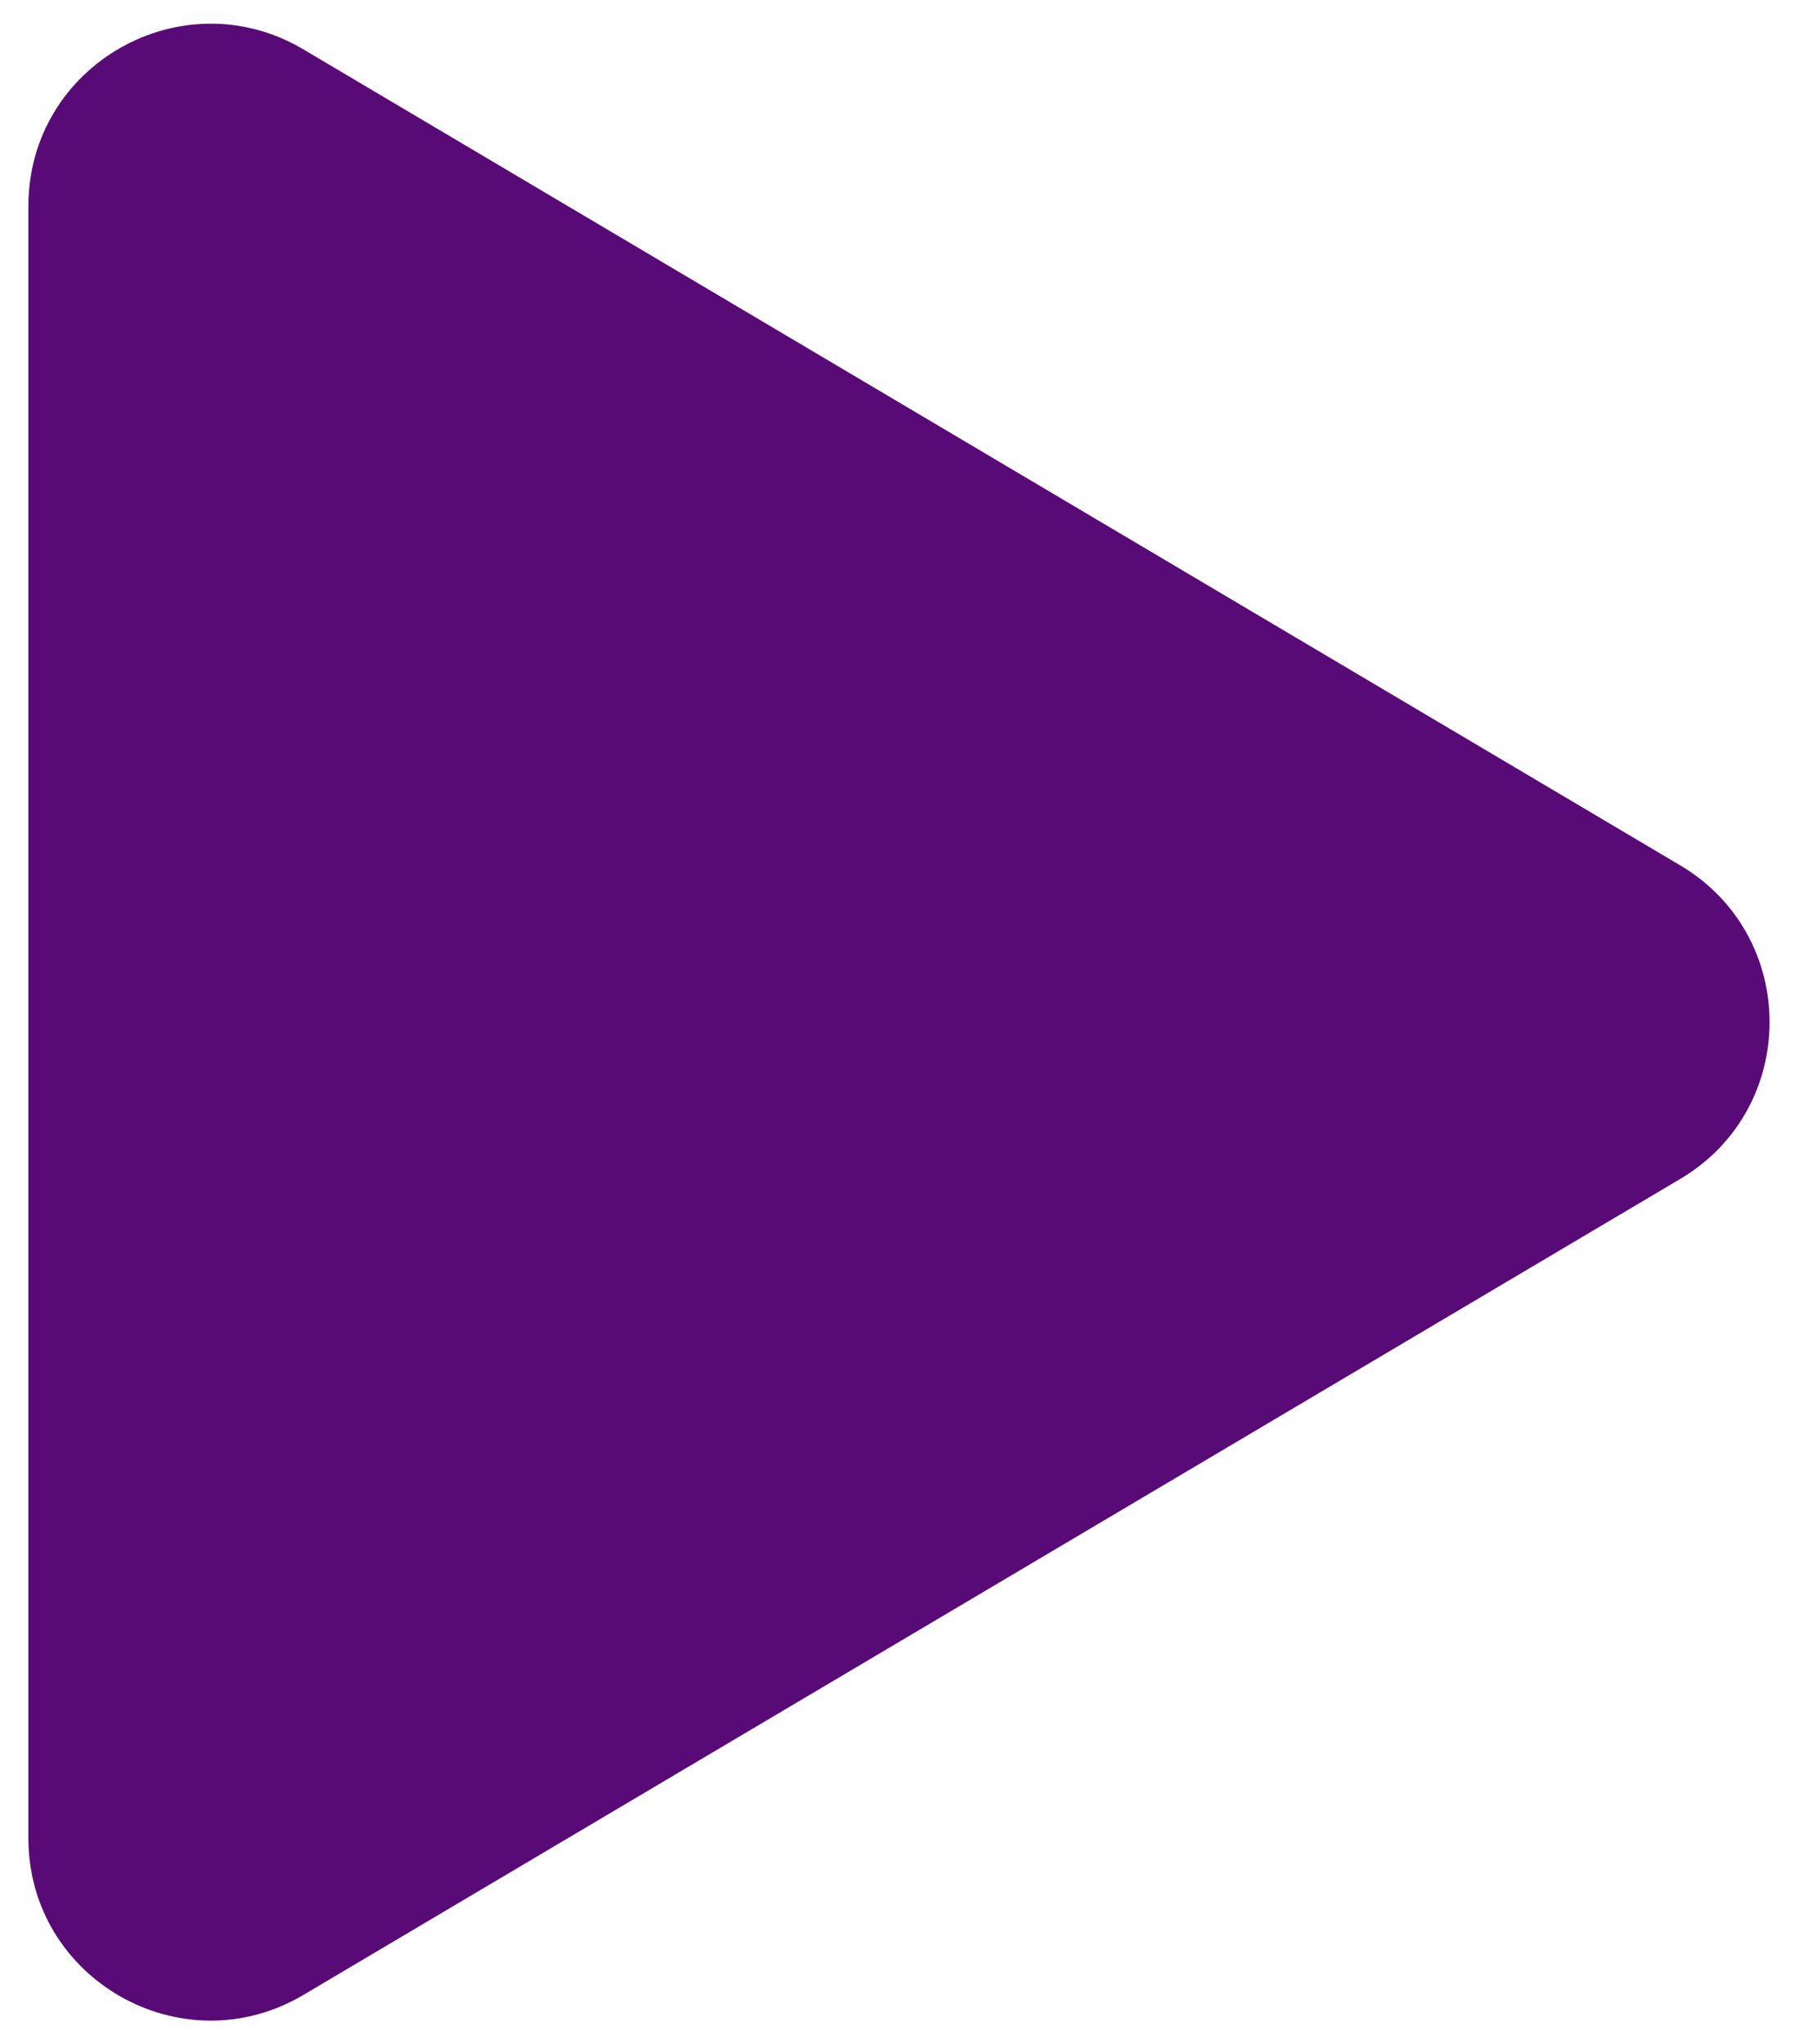 <svg width="32" height="36" viewBox="0 0 32 36" fill="none" xmlns="http://www.w3.org/2000/svg">
<path d="M0.5 32.369C0.5 34.855 3.205 36.396 5.344 35.129L29.592 20.76C31.689 19.517 31.689 16.482 29.592 15.239L5.344 0.87C3.205 -0.397 0.5 1.144 0.5 3.63V32.369Z" fill="#580A76"/>
</svg>

